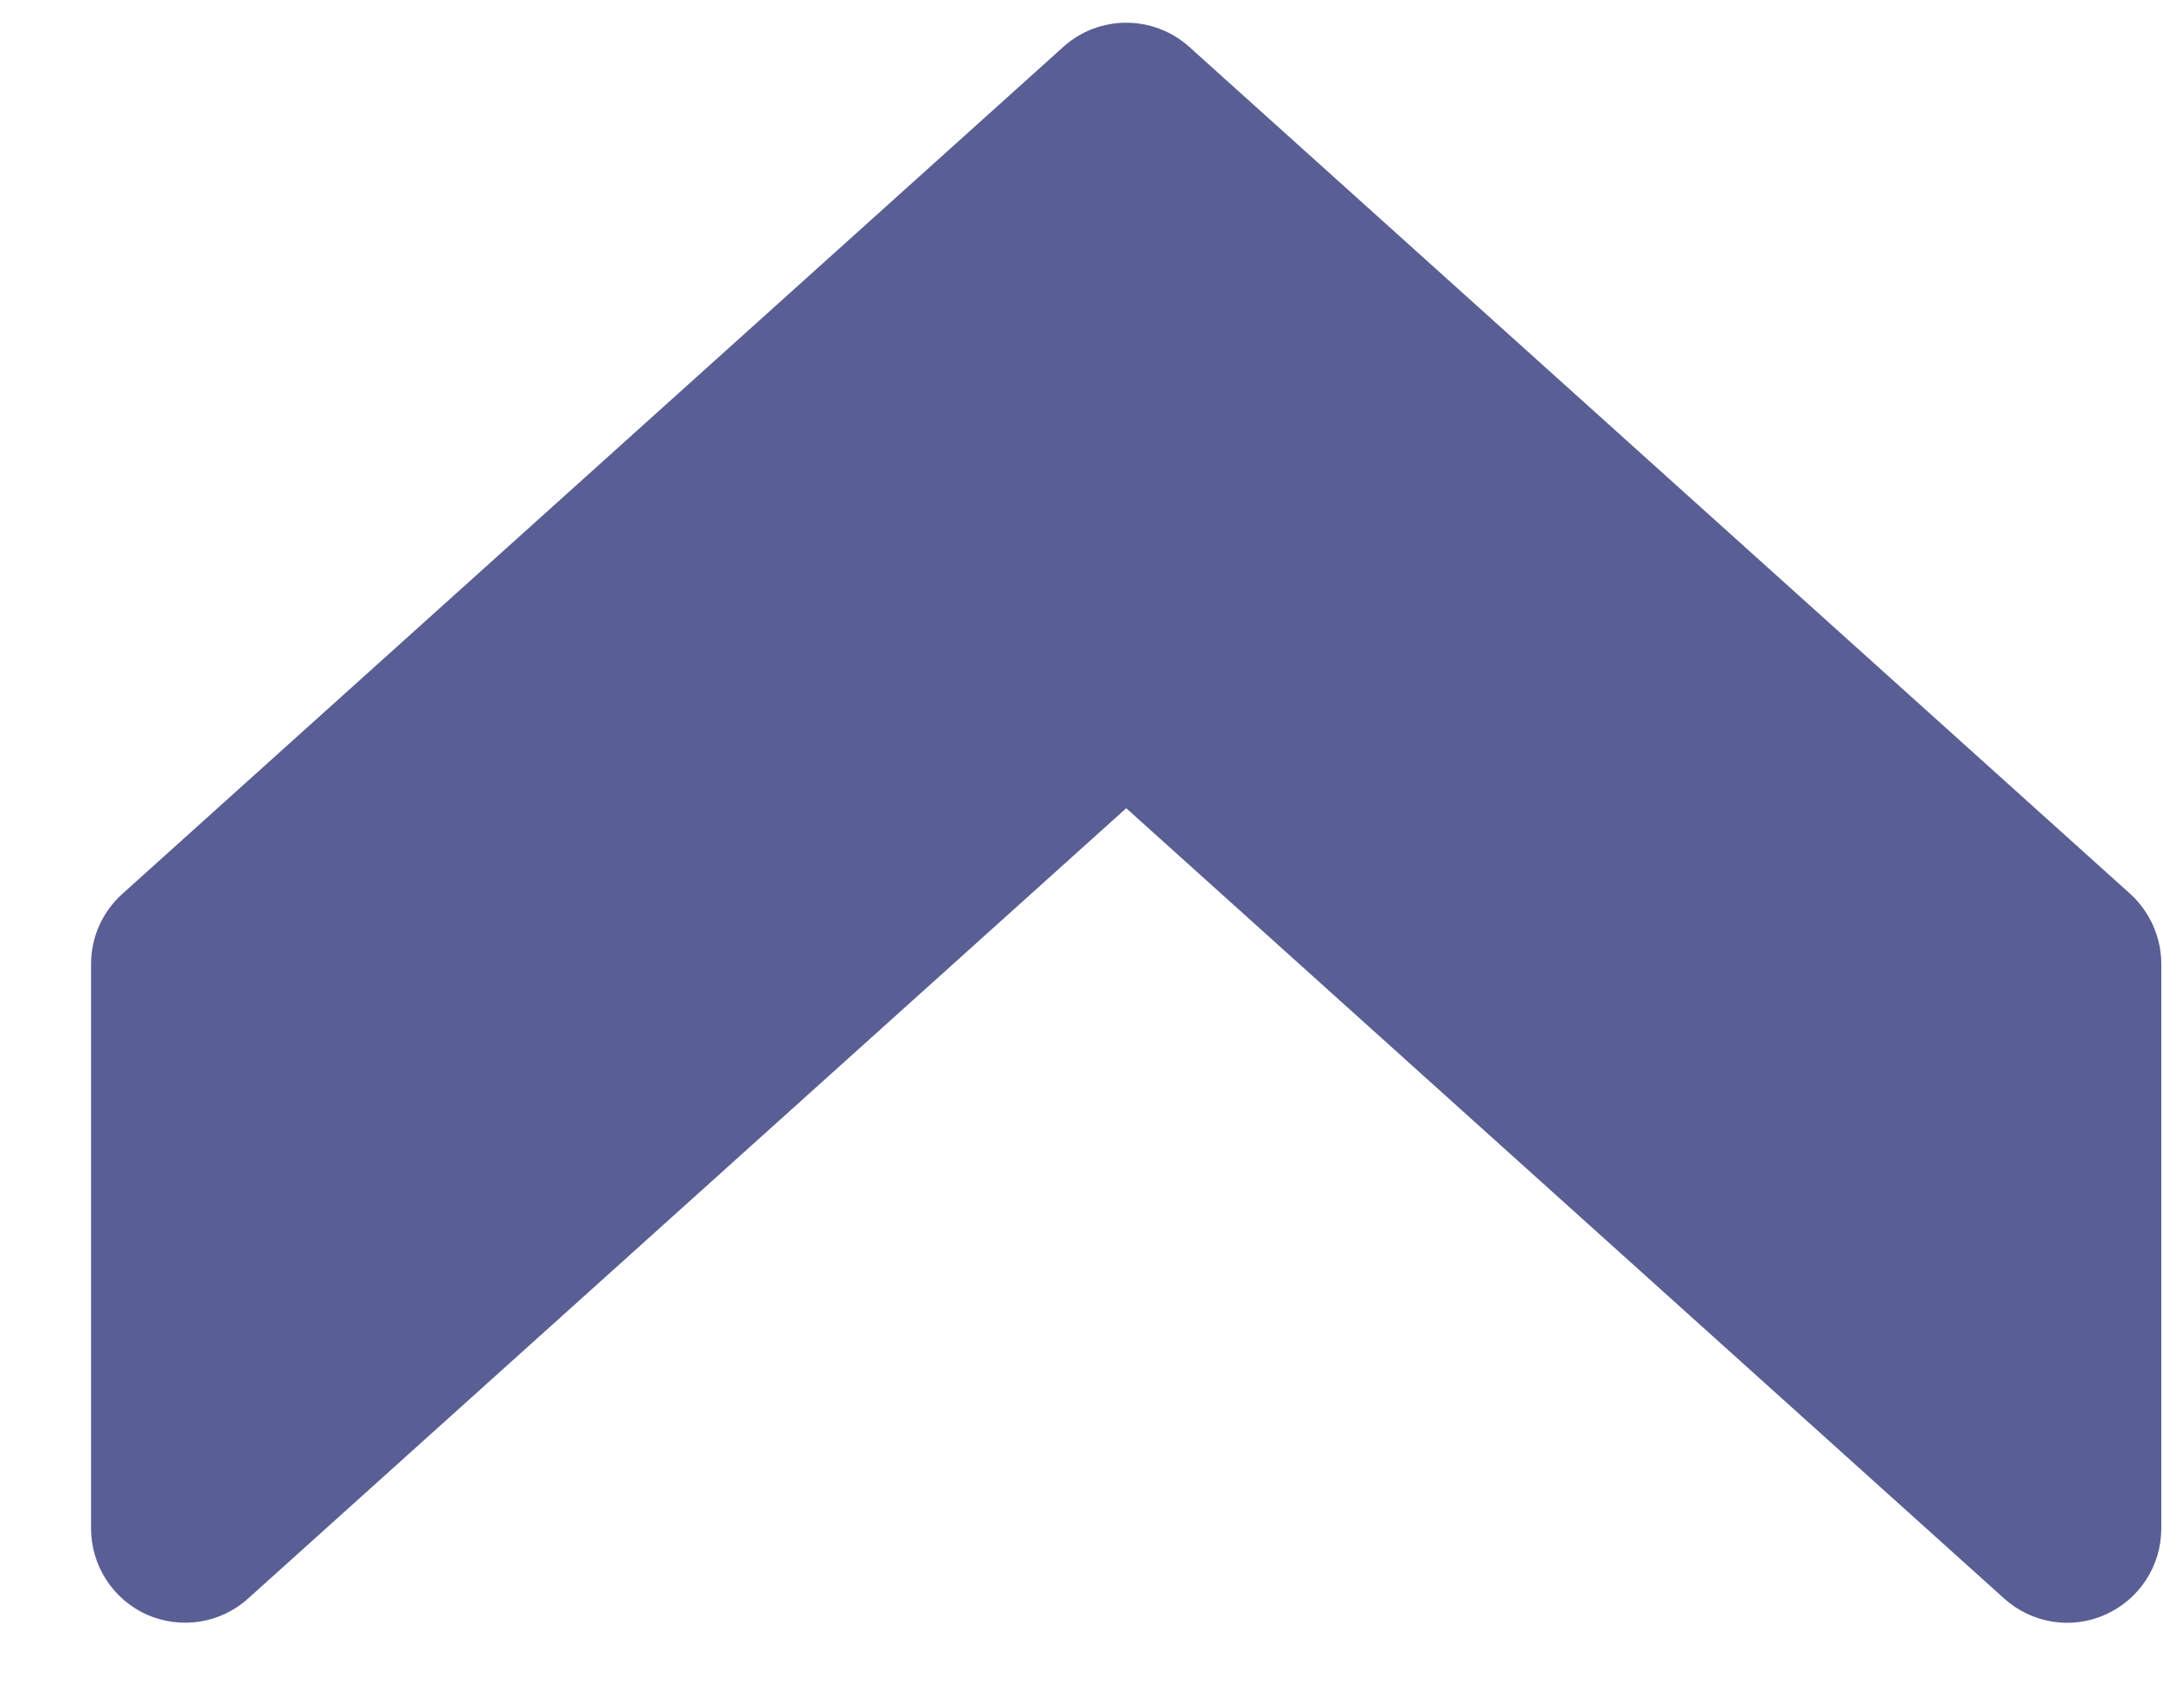 <svg width="19" height="15" viewBox="0 0 19 15" fill="none" xmlns="http://www.w3.org/2000/svg">
<path d="M9.34 0.412L1.074 7.852C0.899 8.01 0.8 8.232 0.8 8.467L0.8 13.426C0.8 13.752 0.992 14.048 1.289 14.182C1.588 14.314 1.937 14.26 2.179 14.041L9.893 7.099L17.605 14.041C17.848 14.26 18.197 14.316 18.494 14.182C18.794 14.048 18.985 13.752 18.985 13.426V8.467C18.985 8.232 18.885 8.01 18.713 7.852L10.447 0.412C10.132 0.129 9.653 0.129 9.34 0.412Z" fill="#595E95"/>
</svg>
